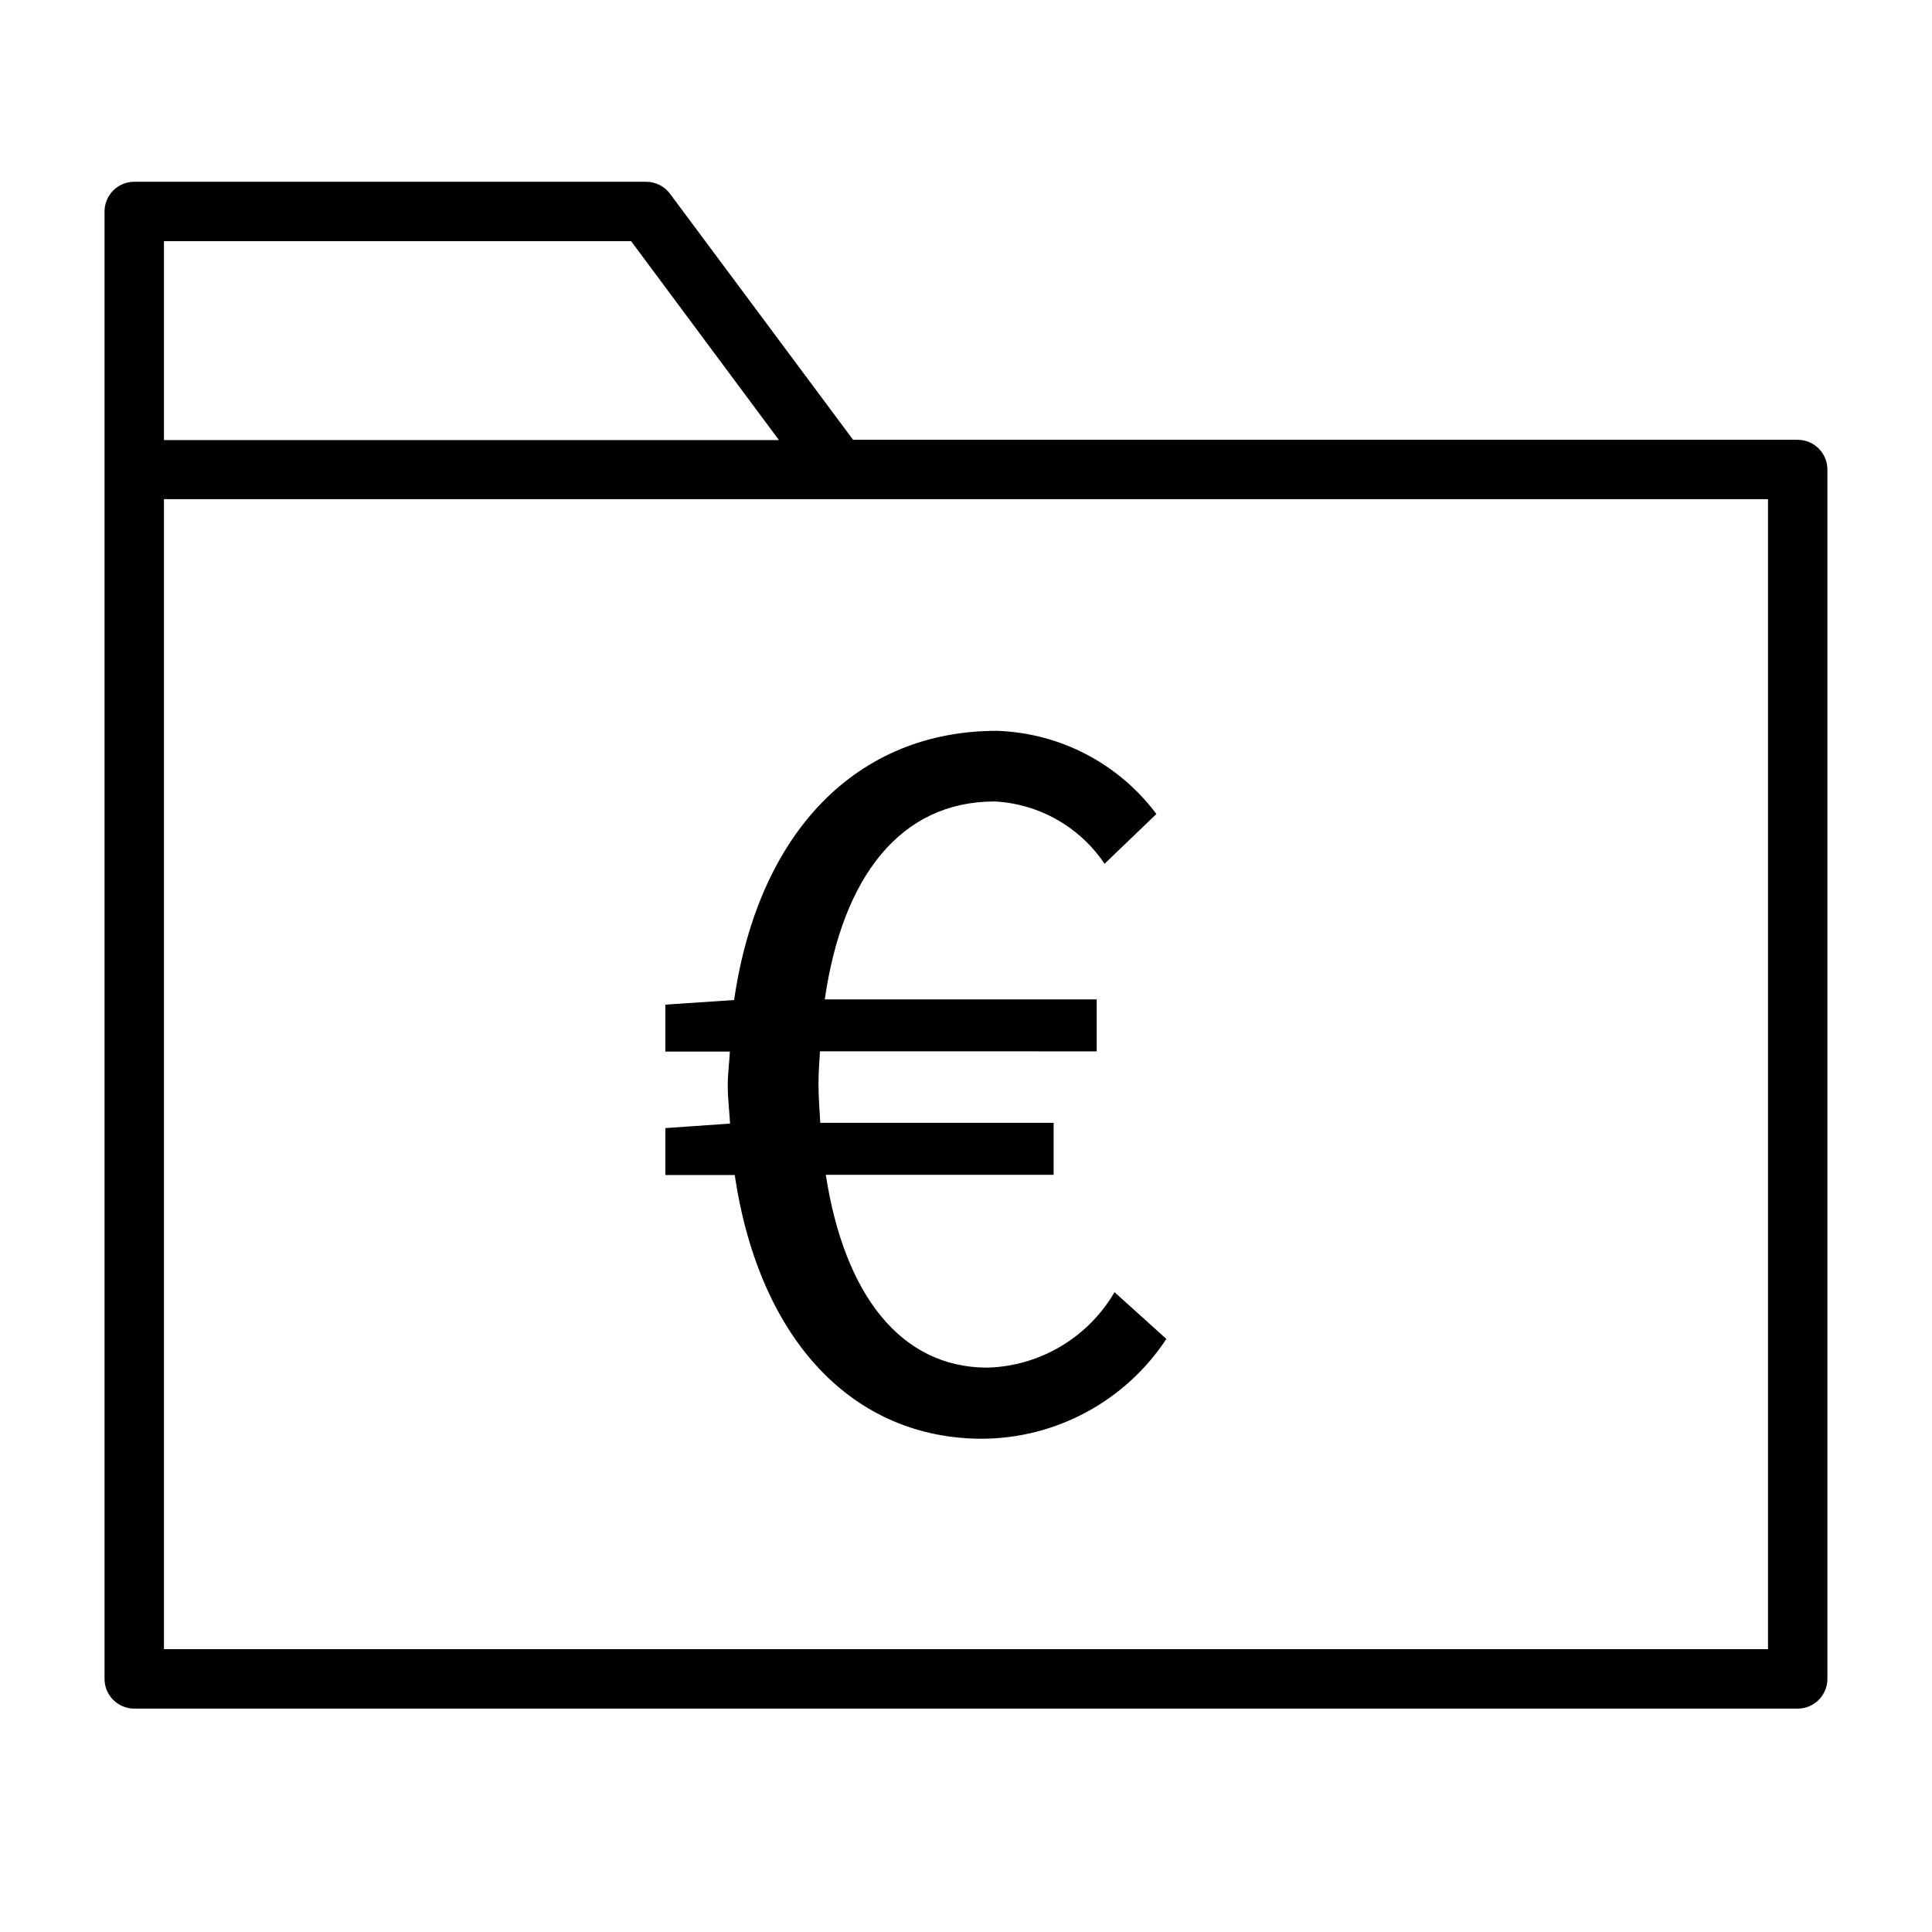 <?xml version="1.0" encoding="UTF-8"?>
<!-- Uploaded to: ICON Repo, www.svgrepo.com, Generator: ICON Repo Mixer Tools -->
<svg fill="#000000" width="800px" height="800px" version="1.1" viewBox="144 144 512 512" xmlns="http://www.w3.org/2000/svg">
 <path d="m620.41 260.55h-250.33l-48.539-65.23c-1.488-1.98-3.82-3.148-6.297-3.148h-135.67c-4.348 0-7.871 3.527-7.871 7.875v388.88c0 2.09 0.828 4.09 2.305 5.566 1.477 1.477 3.477 2.309 5.566 2.309h440.83c2.09 0 4.09-0.832 5.566-2.309 1.477-1.477 2.309-3.477 2.309-5.566v-320.5c0-2.09-0.832-4.09-2.309-5.566-1.477-1.477-3.477-2.305-5.566-2.305zm-432.96-52.633h123.81l39.172 52.711h-162.98zm425.09 373.13h-425.09v-304.76h425.09zm-204.34-243.37c16.703 0.547 32.254 8.656 42.258 22.043l-13.746 13.195 0.004-0.004c-6.57-9.789-17.371-15.91-29.145-16.516-24.797 0-40.289 19.773-44.996 52.445h72.062v13.777l-73.336-0.004c-0.141 2.785-0.395 5.414-0.395 8.344 0 3.699 0.27 7.102 0.473 10.598h61.844v13.777h-60.379c4.93 31.805 19.852 51.105 42.855 51.105 13.918-0.402 26.648-7.965 33.66-19.996l13.746 12.391h-0.004c-10.82 16.422-29.137 26.348-48.805 26.449-33.961 0-59.008-25.789-65.59-69.887h-18.375v-12.438l17.145-1.195c-0.188-3.371-0.613-6.566-0.613-10.125 0-3.148 0.41-5.953 0.566-8.957h-17.098v-12.438l18.215-1.227c6.519-44.715 32.656-71.34 69.652-71.34z"/>
</svg>